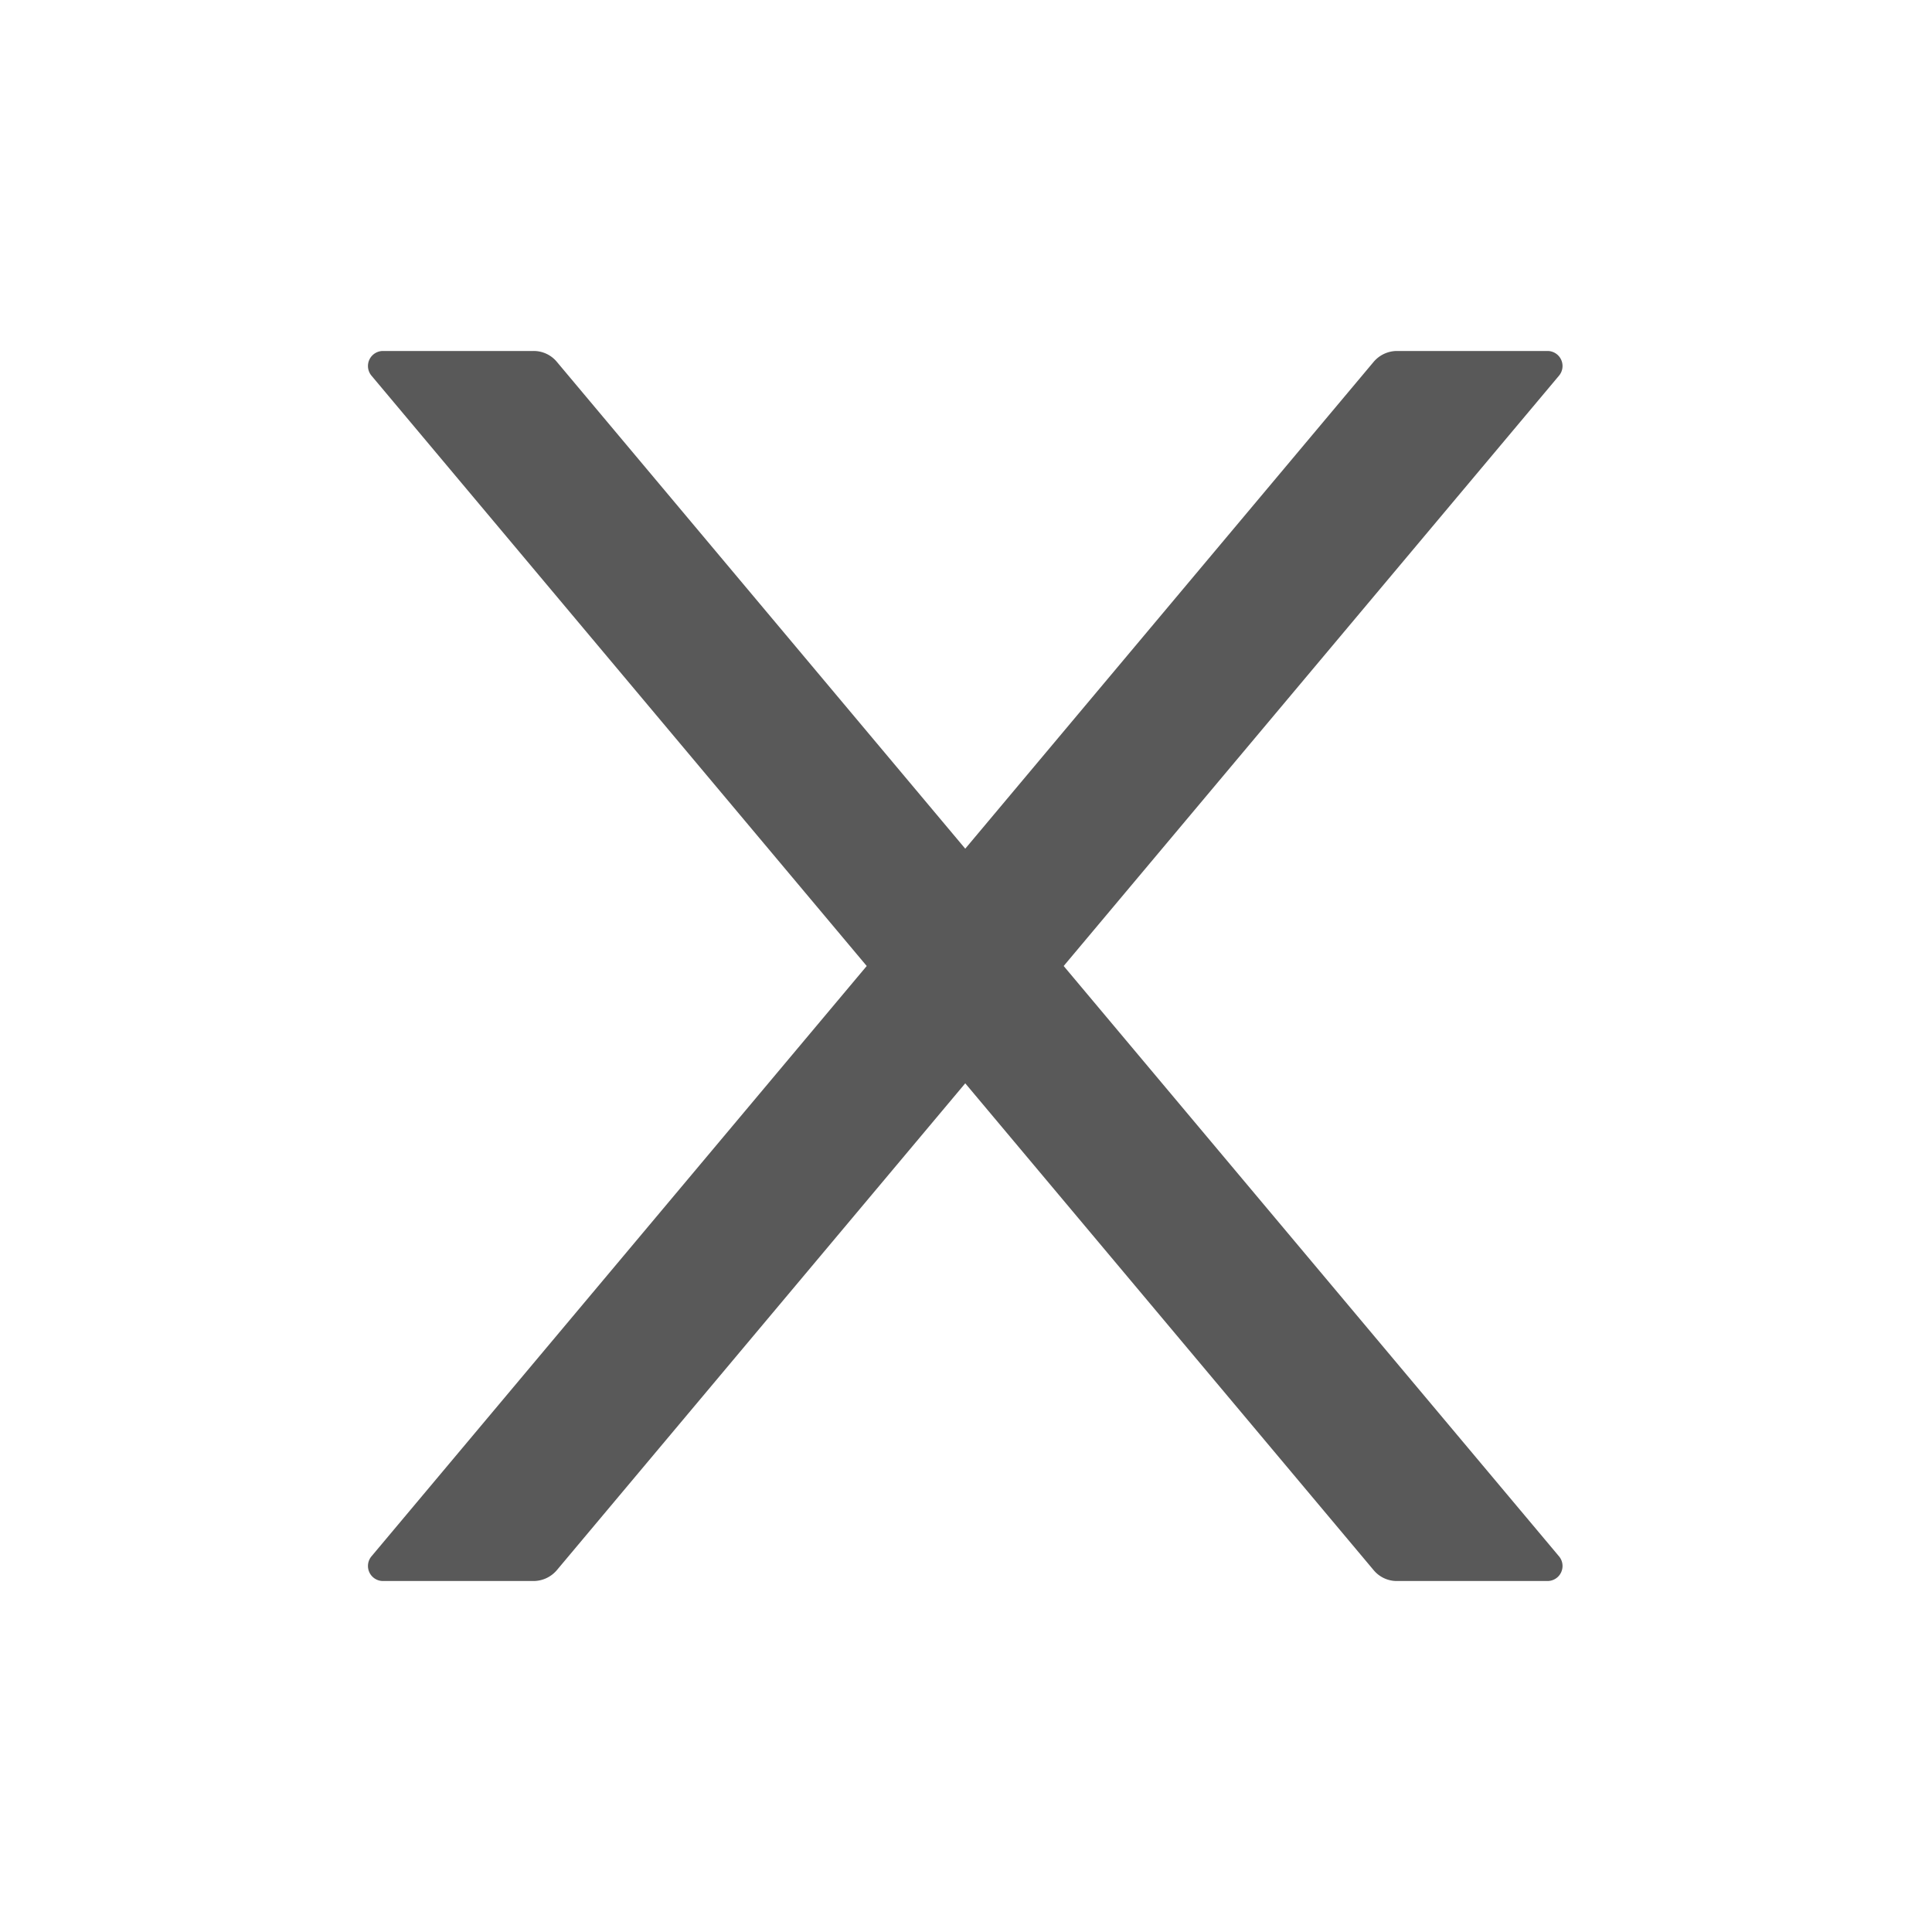 <svg t="1655815630352" viewBox="0 0 1024 1024" version="1.1" xmlns="http://www.w3.org/2000/svg" p-id="3218" width="40" height="40"><path d="M563.769 512l262.542-312.889a7.964 7.964 0 0 0-6.087-13.084h-79.815a16.27 16.27 0 0 0-12.288 5.689L511.602 449.82 295.083 191.716a15.929 15.929 0 0 0-12.288-5.689H202.98a7.964 7.964 0 0 0-6.087 13.084L459.378 512l-262.485 312.889a7.964 7.964 0 0 0 6.087 13.084h79.815a16.27 16.27 0 0 0 12.288-5.689l216.519-258.105 216.519 258.105a15.929 15.929 0 0 0 12.288 5.689h79.815a7.964 7.964 0 0 0 6.087-13.084L563.769 512z" fill-opacity=".65" p-id="3219"></path></svg>
